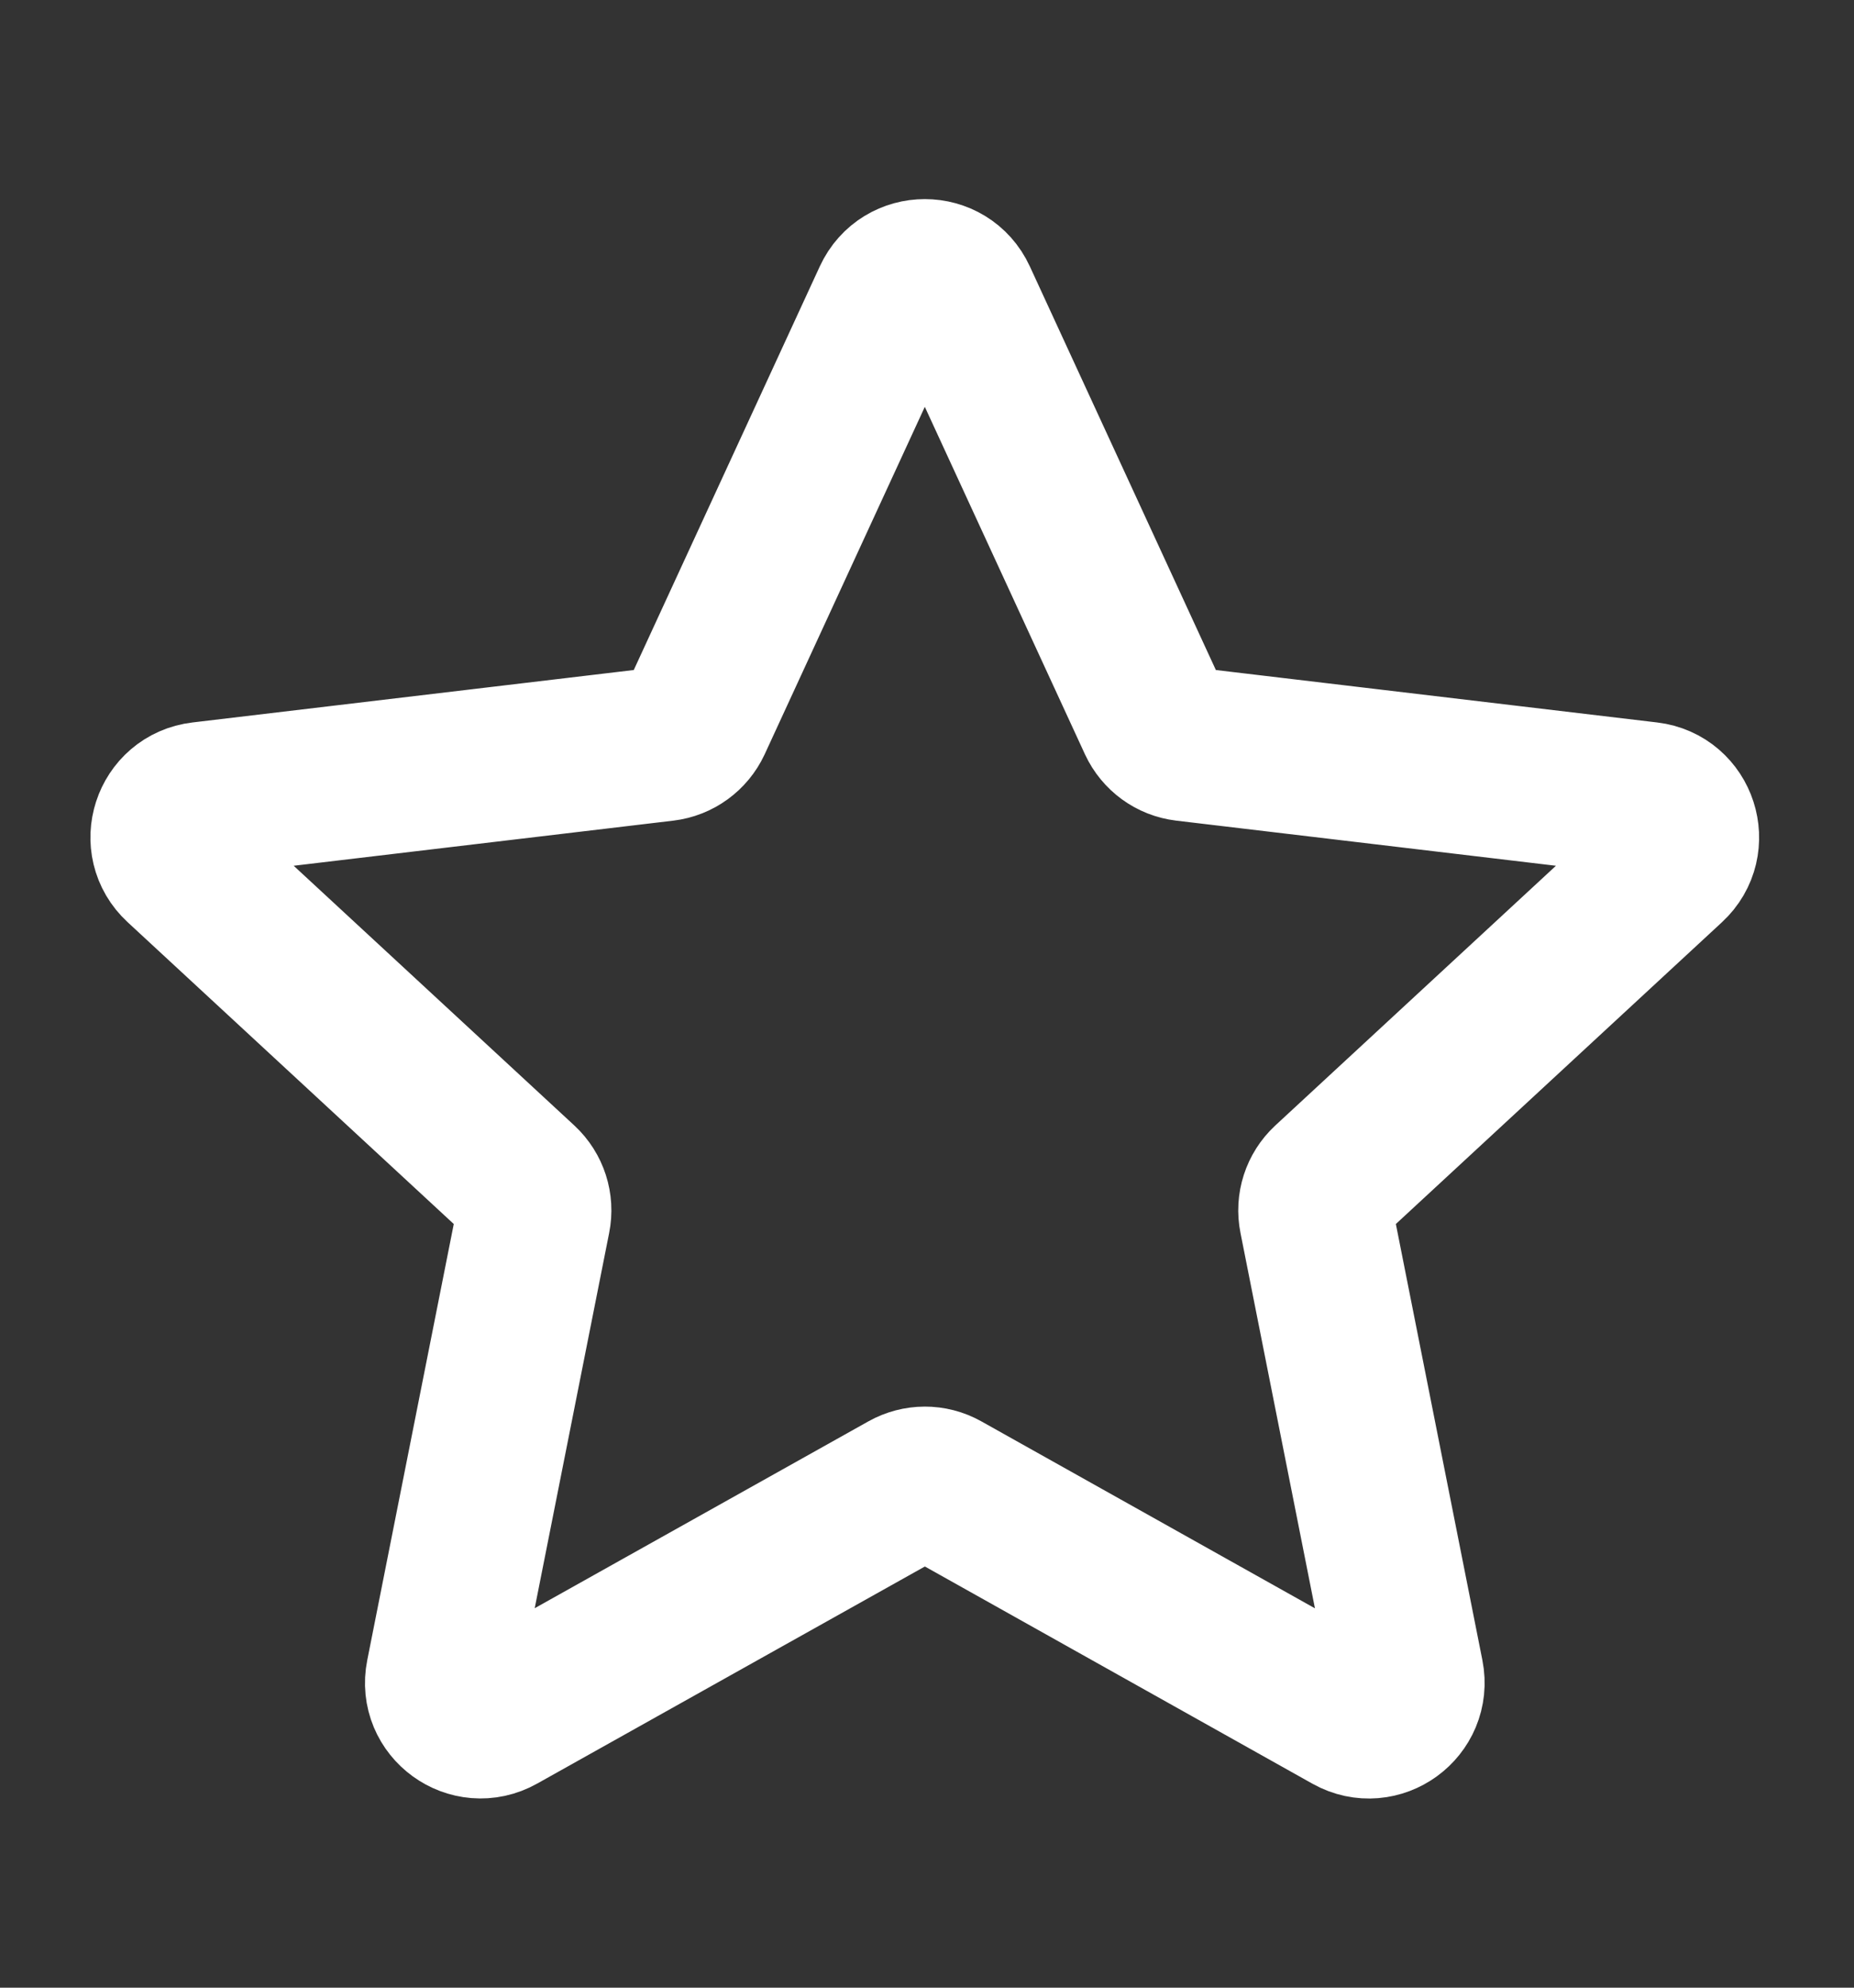 <svg width="14" height="15" viewBox="0 0 14 15" fill="none" xmlns="http://www.w3.org/2000/svg">
<rect x="0" y="0" width="14" height="15" fill="#333333" stroke="none"/>
<g clip-path="url(#clip0_1_1246)">
<path d="M1.359 6.532C1.176 6.364 1.275 6.059 1.522 6.03L5.016 5.615C5.116 5.603 5.203 5.54 5.246 5.448L6.719 2.254C6.823 2.028 7.144 2.028 7.248 2.254L8.721 5.448C8.764 5.54 8.85 5.603 8.951 5.615L12.445 6.03C12.691 6.059 12.79 6.364 12.608 6.532L10.025 8.921C9.951 8.99 9.918 9.092 9.938 9.191L10.623 12.642C10.671 12.885 10.412 13.074 10.195 12.953L7.126 11.234C7.037 11.184 6.93 11.185 6.842 11.234L3.772 12.952C3.555 13.074 3.295 12.885 3.344 12.642L4.029 9.191C4.049 9.092 4.016 8.99 3.942 8.921L1.359 6.532Z" stroke="white" stroke-width="1.164" stroke-linecap="round" stroke-linejoin="round"/>
</g>
<defs>
<clipPath id="clip0_1_1246">
<rect width="13.966" height="13.966" fill="white" transform="translate(0 0.517)"/>
</clipPath>
</defs>
</svg>
